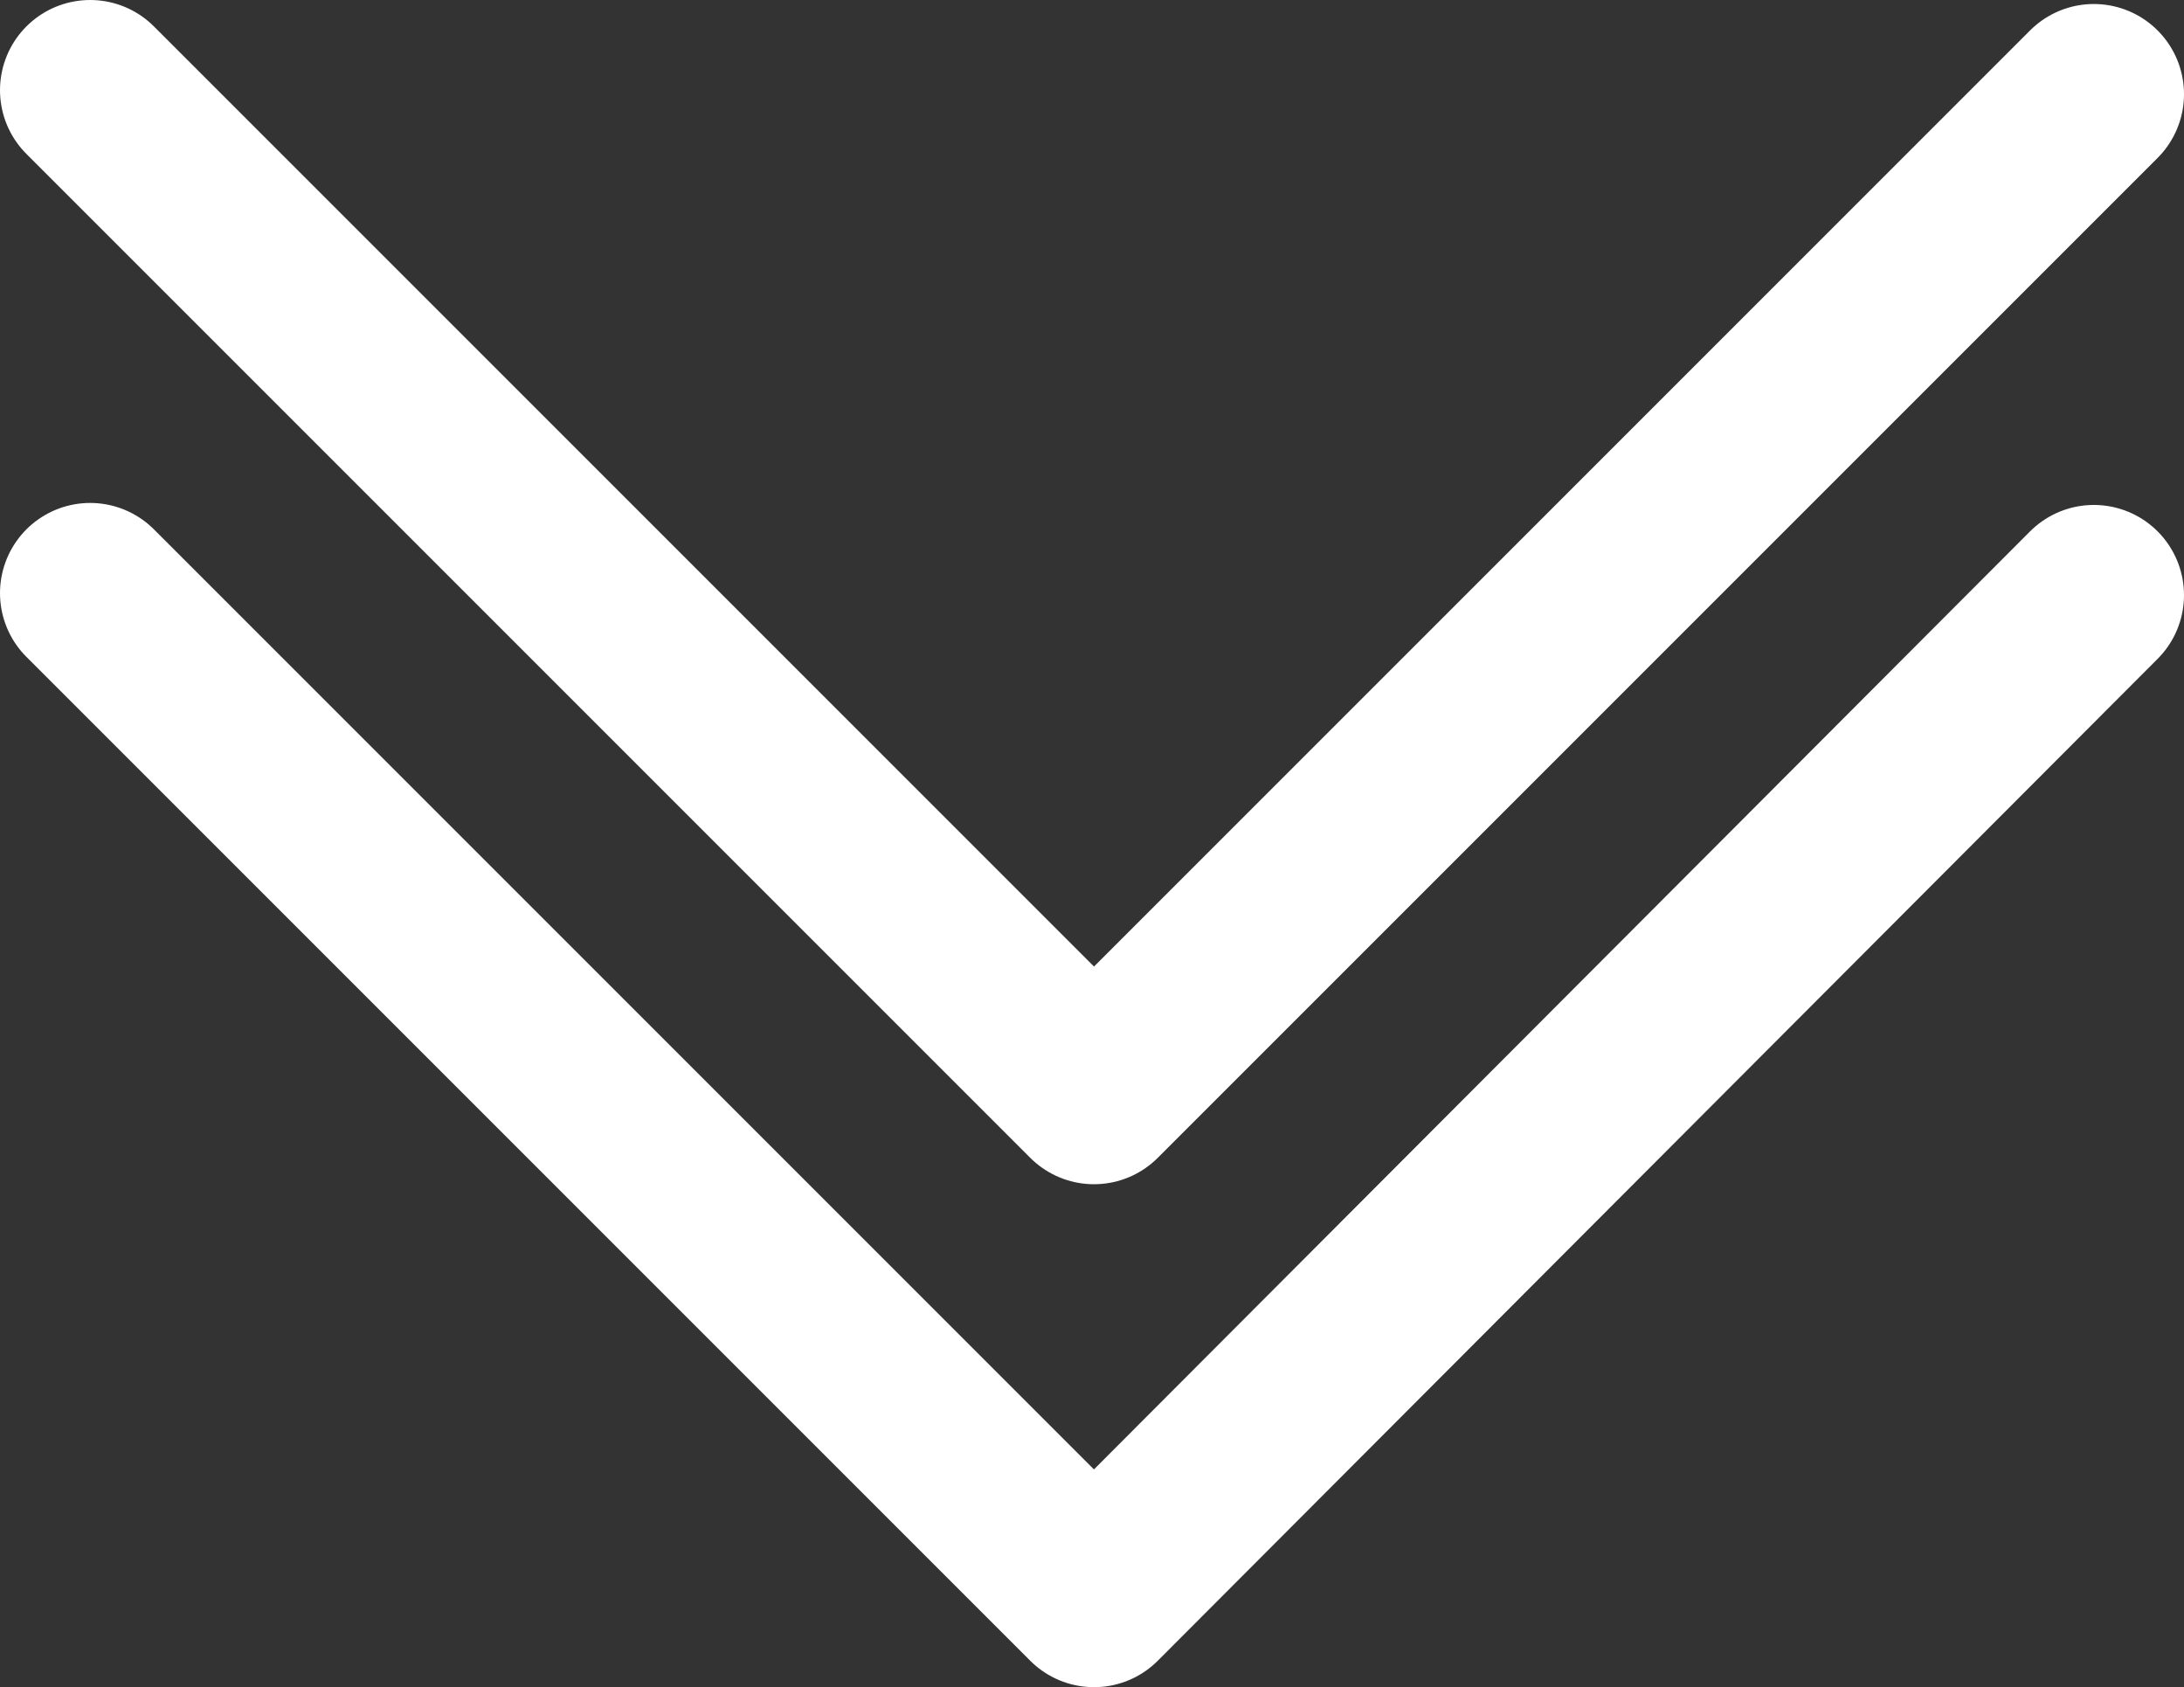 <?xml version="1.0" encoding="utf-8"?>
<!-- Generator: Adobe Illustrator 24.0.1, SVG Export Plug-In . SVG Version: 6.00 Build 0)  -->
<svg version="1.1" id="Warstwa_1" xmlns="http://www.w3.org/2000/svg" xmlns:xlink="http://www.w3.org/1999/xlink" x="0px" y="0px"
	 viewBox="0 0 109 84.2" style="enable-background:new 0 0 109 84.2;" xml:space="preserve">
<rect x="0" y="0" width="109" height="84.2" fill="#333333" stroke="none"/>
<style type="text/css">
	.st0{fill:none;stroke:#FFFFFF;stroke-width:9;stroke-linecap:round;stroke-linejoin:round;stroke-miterlimit:10;}
</style>
<polyline class="st0" points="4.5,29.6 54.6,79.7 104.5,29.7 "/>
<polyline class="st0" points="4.5,4.5 54.6,54.6 104.5,4.7 "/>
</svg>
